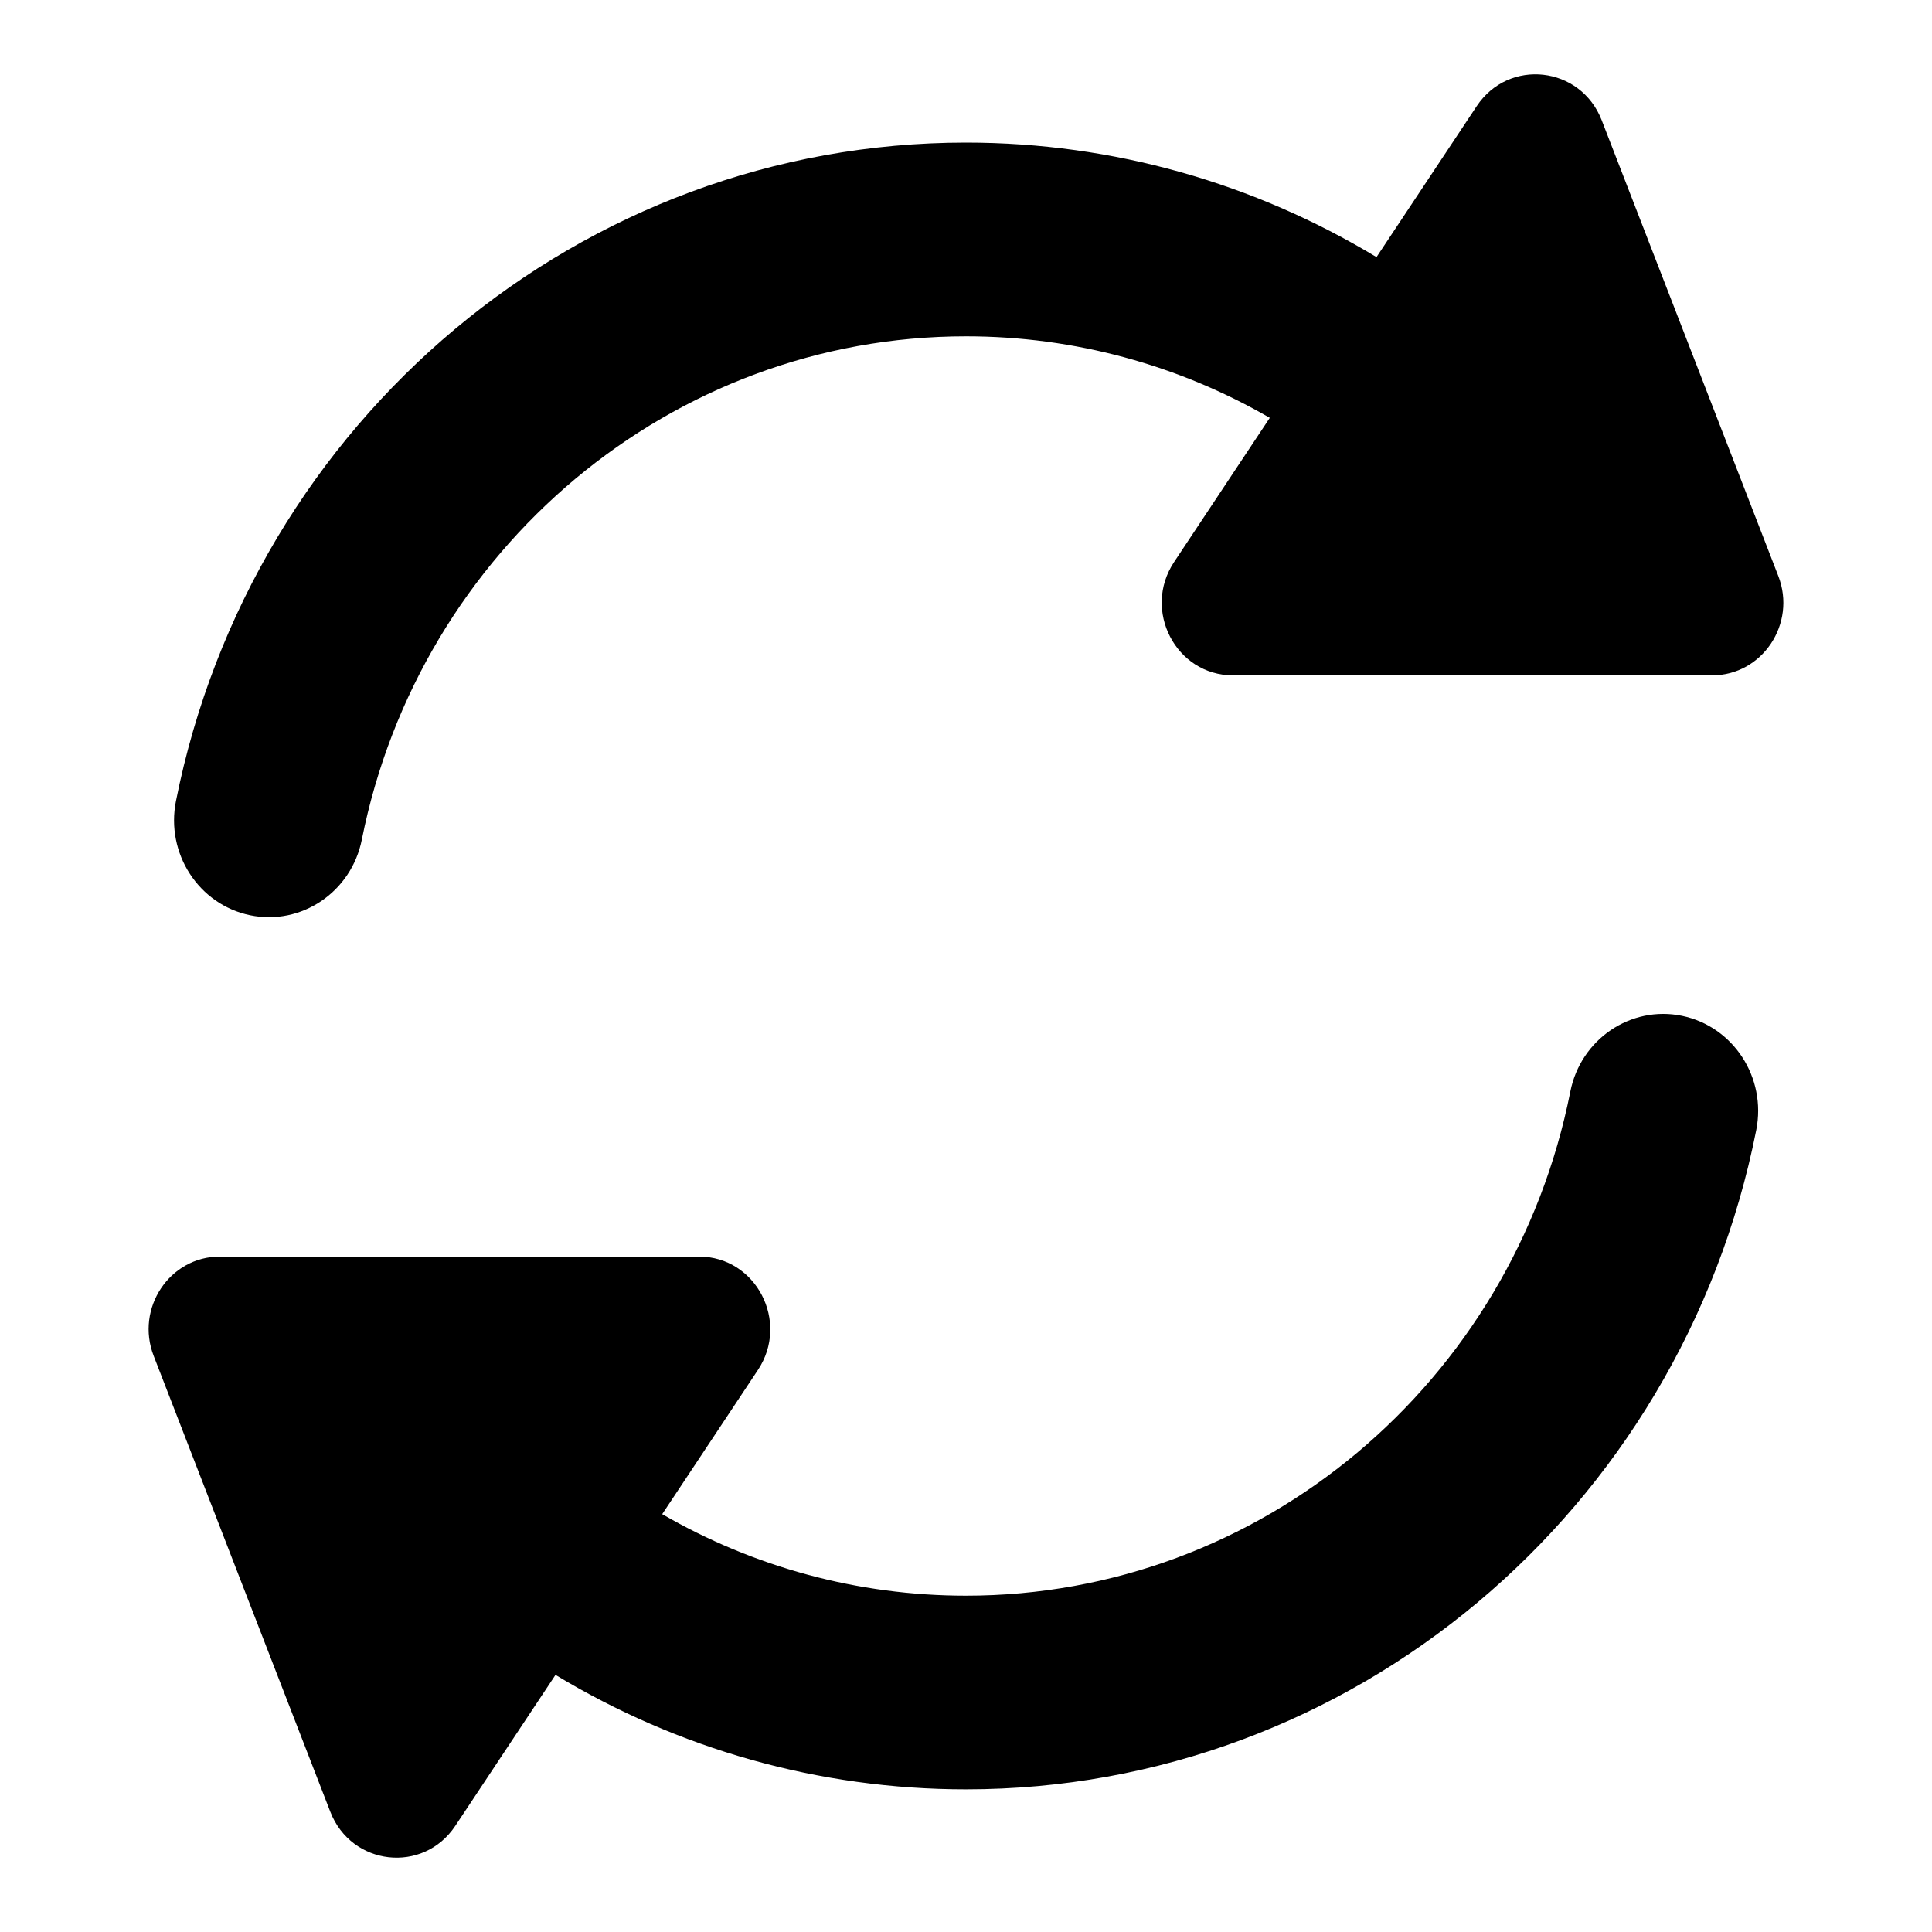 <svg width="25" height="25" viewBox="0 0 25 25" fill="none" xmlns="http://www.w3.org/2000/svg">
<path fill-rule="evenodd" clip-rule="evenodd" d="M23.011 7.453C23.25 8.07 22.805 8.739 22.155 8.739H15.955C15.216 8.739 14.778 7.896 15.193 7.272L16.431 5.407C15.255 4.727 13.908 4.352 12.5 4.352C8.69 4.352 5.432 7.101 4.682 10.865C4.547 11.543 3.899 11.981 3.235 11.843C2.571 11.705 2.142 11.043 2.277 10.365C3.259 5.438 7.518 1.845 12.5 1.845C14.409 1.845 16.234 2.373 17.812 3.327L19.108 1.374C19.523 0.749 20.454 0.854 20.726 1.556L23.011 7.453ZM7.188 21.673L5.892 23.626C5.477 24.251 4.546 24.146 4.274 23.444L1.989 17.546C1.749 16.929 2.195 16.26 2.845 16.26H9.045C9.784 16.26 10.222 17.104 9.807 17.728L8.569 19.593C9.745 20.273 11.092 20.648 12.5 20.648C16.313 20.648 19.573 17.894 20.32 14.125C20.454 13.447 21.102 13.008 21.766 13.145C22.43 13.283 22.86 13.944 22.726 14.622C21.749 19.555 17.487 23.154 12.5 23.154C10.591 23.154 8.766 22.627 7.188 21.673Z" fill="currentcolor"/>
</svg>
